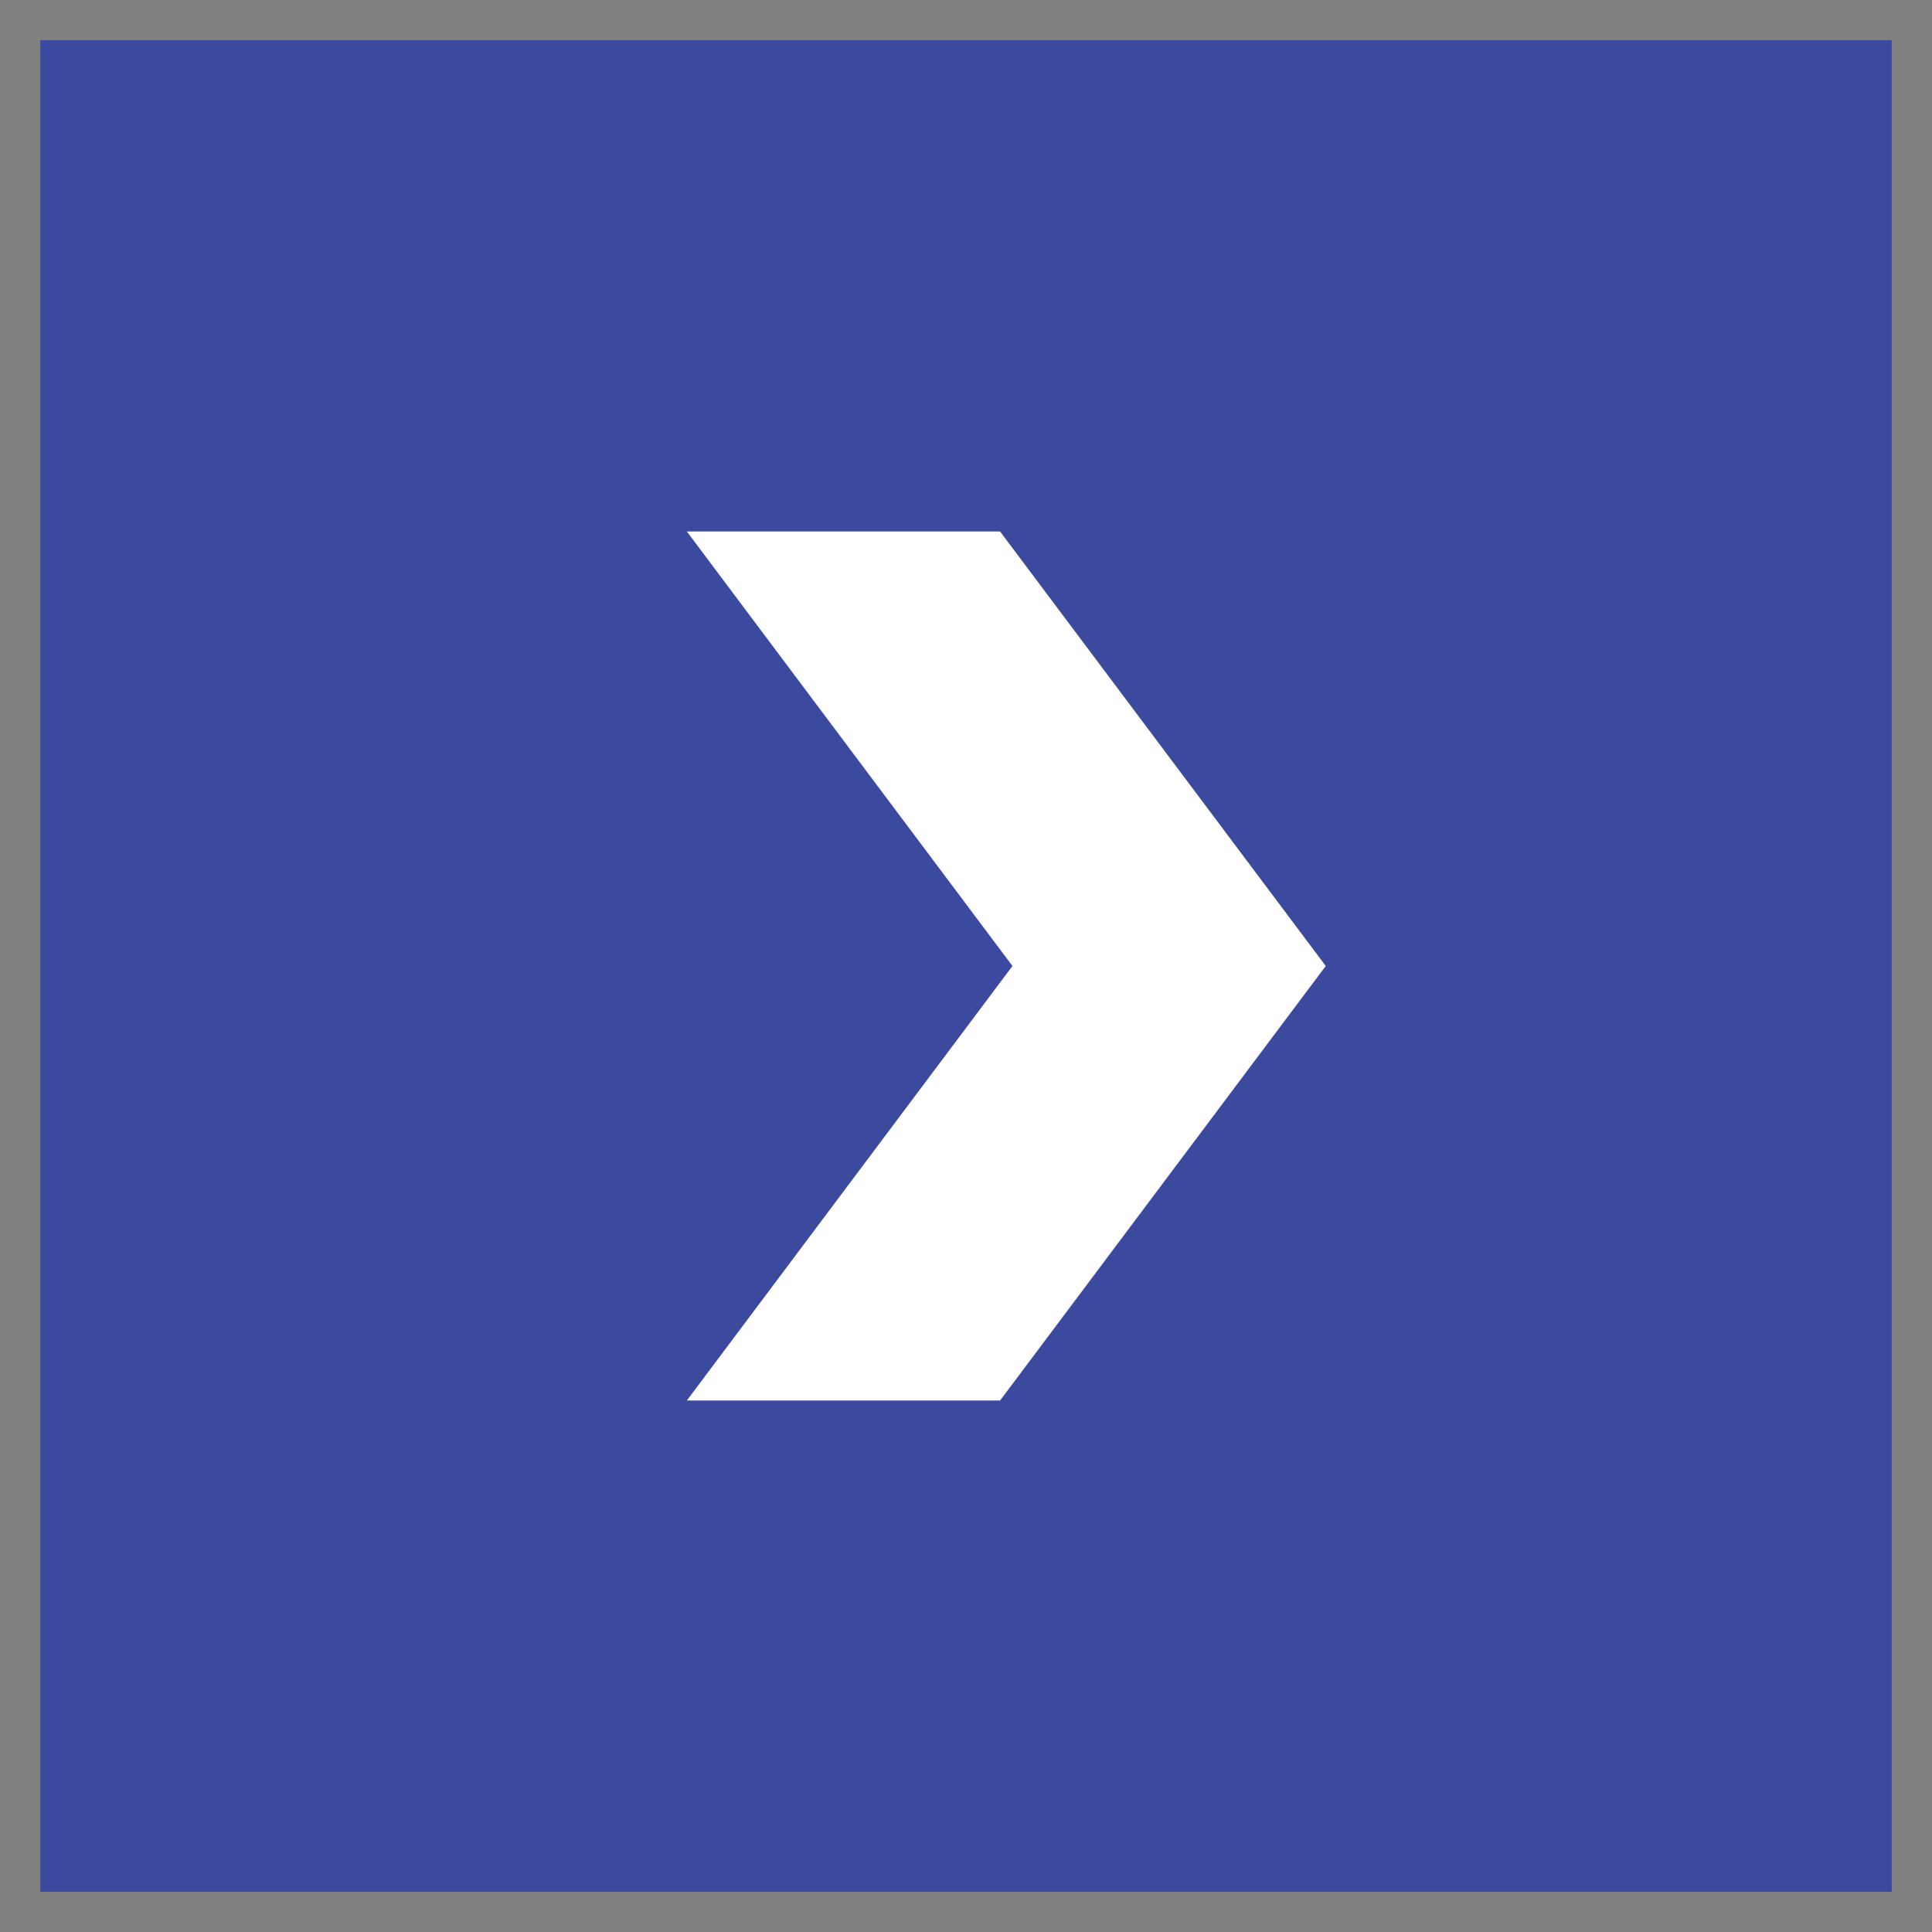 <svg width="24" height="24" viewBox="0 0 24 24" fill="none" xmlns="http://www.w3.org/2000/svg">
<rect x="0" y="0" width="24" height="24" fill="#808080" stroke="none"/>
<path d="M1 1H23V23H1V1Z" fill="#3B499F"/>
<path d="M1 1H23V23H1V1Z" stroke="#3B499F"/>
<path d="M12.577 12L8.532 17.398L12.423 17.398L16.469 12L12.423 6.602L8.532 6.602L12.577 12Z" fill="white"/>
</svg>
